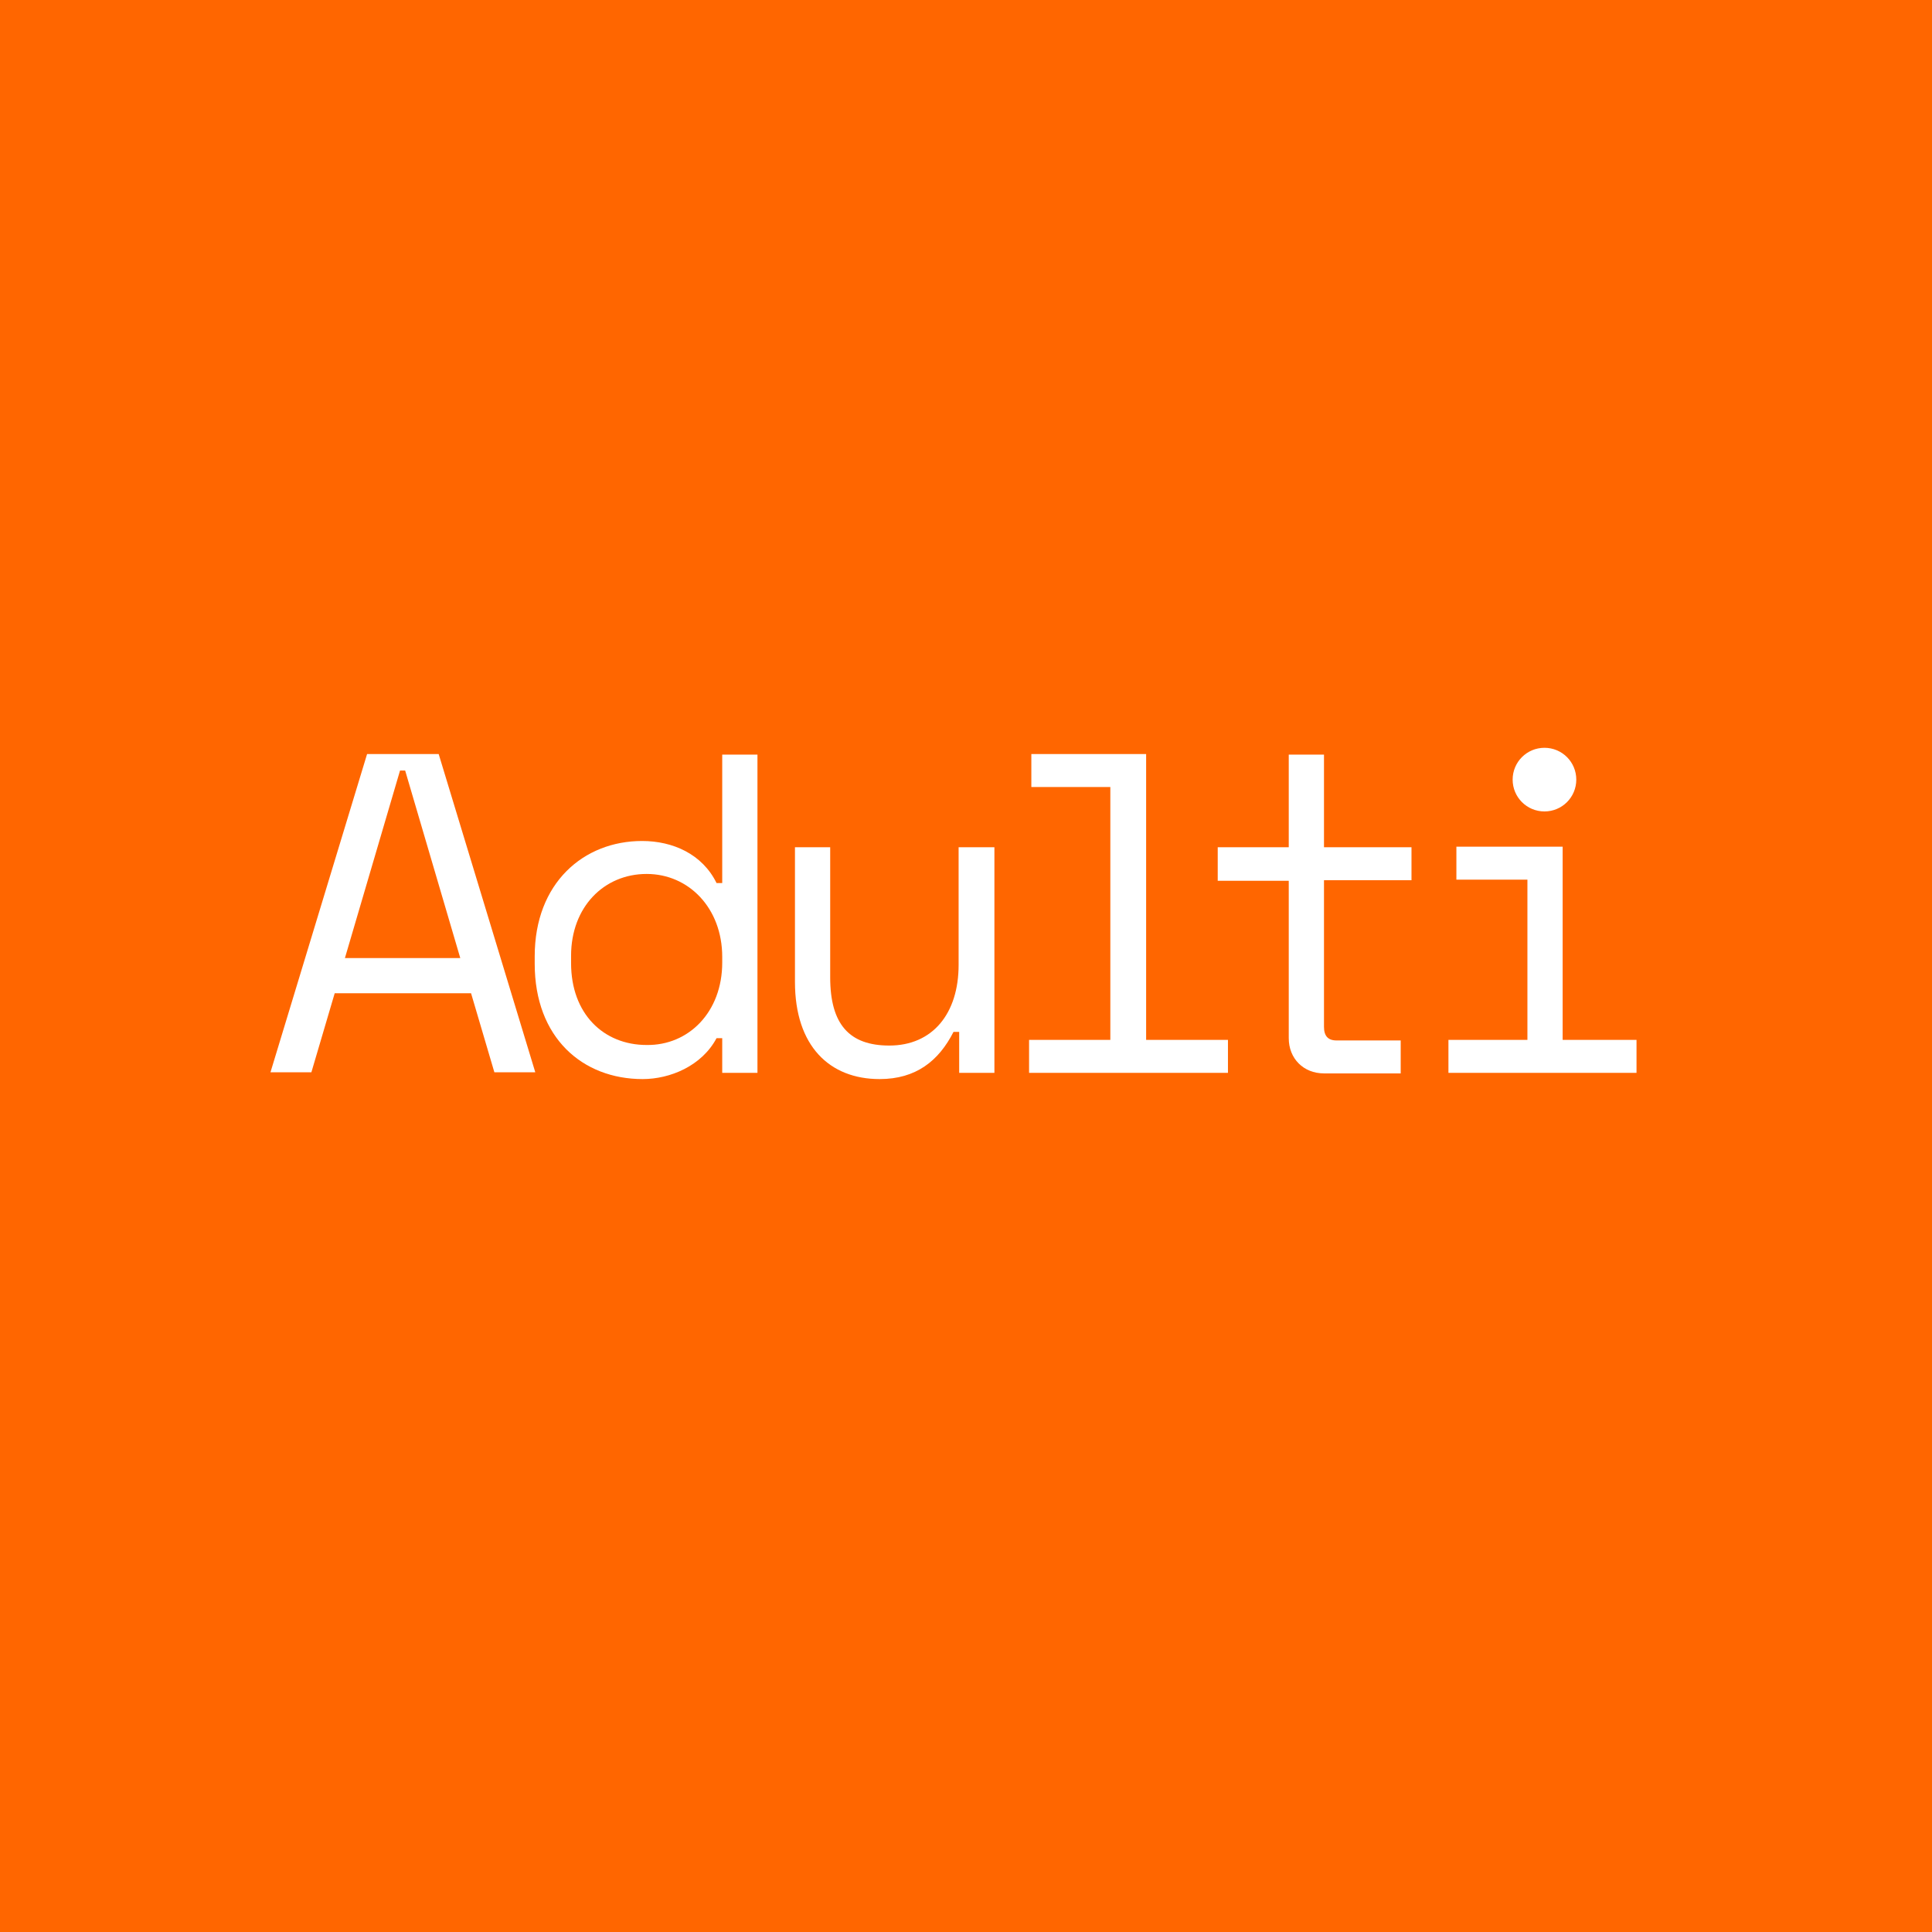 <?xml version="1.0" encoding="utf-8"?>
<!-- Generator: Adobe Illustrator 27.6.1, SVG Export Plug-In . SVG Version: 6.00 Build 0)  -->
<svg version="1.1" id="Layer_2_00000063610246348705301050000008425278139095816348_"
	 xmlns="http://www.w3.org/2000/svg" xmlns:xlink="http://www.w3.org/1999/xlink" x="0px" y="0px" viewBox="0 0 340 340"
	 style="enable-background:new 0 0 340 340;" xml:space="preserve">
<rect x="0" y="0" width="340" height="340" fill="#333333" stroke="none"/>
<style type="text/css">
	.st0{fill:#FF6600;}
	.st1{enable-background:new    ;}
	.st2{fill:#FFFFFF;}
</style>
<symbol  id="New_Symbol_3" viewBox="-170 -170 340 340">
	<rect x="-170" y="-170" class="st0" width="340" height="340"/>
</symbol>
<g id="Layer_1-2">
	<g>
		
			<use xlink:href="#New_Symbol_3"  width="340" height="340" x="-170" y="-170" transform="matrix(1 0 0 1 170 170)" style="overflow:visible;"/>
		<g class="st1">
			<path class="st2" d="M82.9,174.8h-24l-4.1,13.9h-7.2l17-56h12.6l17,56H87L82.9,174.8z M70.4,135.6l-9.7,33h20.3l-9.7-33H70.4z"/>
		</g>
		<g class="st1">
			<path class="st2" d="M127.1,182.7h-1c-2.6,4.9-8.2,7.2-13,7.2c-10.6,0-19-7.3-19-20.3v-1.3c0-12.9,8.6-20.3,18.9-20.3
				c5.4,0,10.6,2.3,13.1,7.4h1v-22.6h6.2v56h-6.2V182.7z M127.1,169.4v-1c0-8.6-5.9-14.6-13.3-14.6c-7.5,0-13.3,5.8-13.3,14.4v1.3
				c0,8.9,5.7,14.4,13.3,14.4C121.2,184,127.1,178.1,127.1,169.4z"/>
		</g>
		<g class="st1">
			<path class="st2" d="M168.8,149.1h6.2v39.7h-6.2v-7.2h-1c-2.6,5.1-6.6,8.3-13,8.3c-8.8,0-14.9-5.8-14.9-17.1v-23.7h6.2V172
				c0,8.3,3.4,12,10.4,12c7.6,0,12.2-5.6,12.2-14.2V149.1z"/>
		</g>
		<g class="st1">
			<path class="st2" d="M181,183h14.4v-44.5h-13.9v-5.8h20.2V183h14.4v5.8h-35V183z"/>
		</g>
		<g class="st1">
			<path class="st2" d="M214.3,149.1h12.5v-16.3h6.2v16.3h15.4v5.8h-15.4v25.8c0,1.6,0.7,2.4,2.2,2.4h11.3v5.8H233
				c-3.6,0-6.2-2.6-6.2-6.2v-27.7h-12.5V149.1z"/>
		</g>
		<g class="st1">
			<path class="st2" d="M254.9,183h13.9v-28.2h-12.5v-5.8H275V183h13v5.8h-33.1V183z M271.8,131.6c3.1,0,5.6,2.5,5.6,5.6
				s-2.5,5.6-5.6,5.6s-5.6-2.5-5.6-5.6S268.7,131.6,271.8,131.6z"/>
		</g>
	</g>
</g>
</svg>
